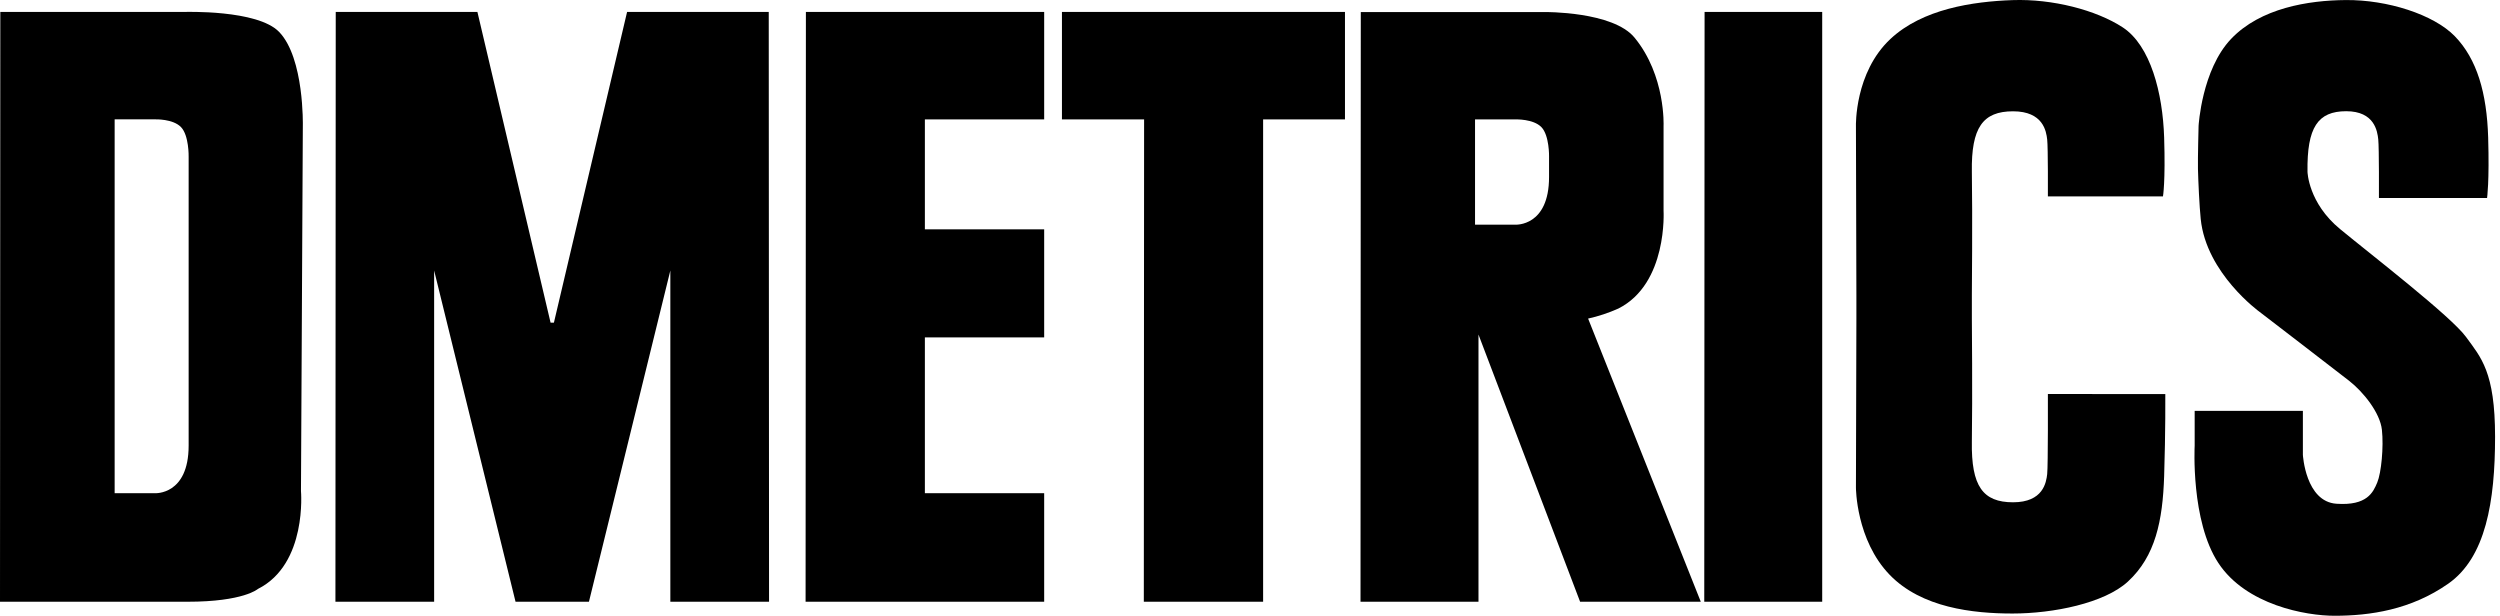 <svg width="203" height="50" viewBox="0 0 203 50" fill="none" xmlns="http://www.w3.org/2000/svg">
<g clip-path="url(#clip0)">
<path d="M14.954 0.971H0.026L0 48.861H15.245C19.779 48.861 20.943 47.822 20.943 47.822C24.97 45.798 24.439 39.87 24.439 39.87L24.59 10.216C24.59 10.216 24.717 4.722 22.666 2.593C20.904 0.765 14.954 0.971 14.954 0.971ZM15.318 12.725V36.183C15.318 40.209 12.593 40.048 12.593 40.048H9.309V9.692H12.605C12.605 9.692 14.037 9.641 14.695 10.318C15.354 10.995 15.318 12.725 15.318 12.725Z" fill="black"/>
<path d="M131.409 25.055C135.434 23.031 135.081 17.103 135.081 17.103V10.222C135.081 10.222 135.266 6.144 132.725 3.056C130.971 0.915 125.42 0.978 125.42 0.978H110.496L110.474 48.861H120.053V27.166L128.304 48.861H138.104C138.104 48.861 128.952 25.87 128.954 25.869C129.798 25.681 130.62 25.408 131.409 25.055ZM125.783 12.725V14.378C125.783 18.405 123.057 18.243 123.057 18.243H119.773V9.696H123.072C123.072 9.696 124.502 9.645 125.161 10.322C125.819 10.999 125.784 12.725 125.784 12.725H125.783Z" fill="black"/>
<path d="M138.386 48.861H147.963V0.971H138.412L138.386 48.861Z" fill="black"/>
<path d="M50.919 0.971L44.977 26.202H44.707L38.766 0.971H27.262L27.237 48.861H35.252V21.965L41.862 48.861H47.822L54.432 21.965V48.861H62.447L62.422 0.971H50.919Z" fill="black"/>
<path d="M65.439 0.971L65.414 48.861H84.787V40.048H75.1V27.399H84.787V18.622H75.1V9.695H84.787V0.971H65.439Z" fill="black"/>
<path d="M86.23 0.971V9.695H92.901L92.878 48.861H102.565V9.695H109.212V0.971H86.23Z" fill="black"/>
<path d="M166.288 31.994C166.288 31.994 166.307 37.81 166.232 38.493C166.156 39.175 165.908 40.786 163.458 40.786C161.008 40.786 160.058 39.475 160.115 35.867C160.171 32.26 160.115 25.884 160.115 25.884V23.941C160.115 23.941 160.173 17.559 160.115 13.957C160.057 10.355 161.008 9.038 163.458 9.038C165.908 9.038 166.156 10.657 166.232 11.331C166.307 12.006 166.288 15.947 166.288 15.947H175.633C175.633 15.947 175.842 14.774 175.729 11.167C175.615 7.559 174.626 3.705 172.366 2.223C170.202 0.809 166.649 -0.104 163.42 0.009C160.192 0.123 156.114 0.722 153.505 3.162C150.58 5.897 150.702 10.228 150.702 10.228L150.739 23.941V25.882L150.702 39.595C150.702 39.595 150.702 43.848 153.448 46.681C156.036 49.352 160.194 49.818 163.42 49.818C166.726 49.818 170.872 48.98 172.778 47.231C175.028 45.167 175.611 42.27 175.729 38.661C175.846 35.052 175.823 31.998 175.823 31.998L166.288 31.994Z" fill="black"/>
<path d="M200.241 27.36C199.027 25.689 192.594 20.726 190.011 18.598C187.427 16.47 187.369 13.95 187.369 13.95C187.317 10.342 188.208 9.031 190.51 9.031C192.812 9.031 193.044 10.65 193.115 11.325C193.187 11.999 193.169 16.075 193.169 16.075H201.95C201.95 16.075 202.145 14.768 202.039 11.16C201.932 7.552 201.128 4.791 199.331 2.942C197.603 1.165 193.836 -0.026 190.475 0.004C187.439 0.027 183.551 0.65 181.166 3.157C178.78 5.664 178.525 10.222 178.525 10.222C178.525 10.222 178.455 12.847 178.474 13.717C178.498 14.737 178.594 16.77 178.698 17.782C179.147 22.207 183.484 25.329 183.484 25.329C183.484 25.329 189.607 30.027 190.754 30.925C191.901 31.824 193.26 33.509 193.411 34.901C193.562 36.294 193.361 38.396 193.032 39.181C192.702 39.966 192.222 41.081 189.714 40.904C187.206 40.727 186.994 36.933 186.994 36.933V33.362H178.207V36.195C178.207 36.195 177.878 42.299 180.132 45.718C182.387 49.136 187.25 50 189.557 50C192.445 50 195.764 49.52 198.802 47.392C201.84 45.264 202.6 40.731 202.6 35.464C202.6 30.197 201.457 29.031 200.241 27.36Z" fill="black"/>
</g>
<defs>
<clipPath id="clip0">
<rect width="202.597" height="50" fill="white"/>
</clipPath>
</defs>
</svg>
